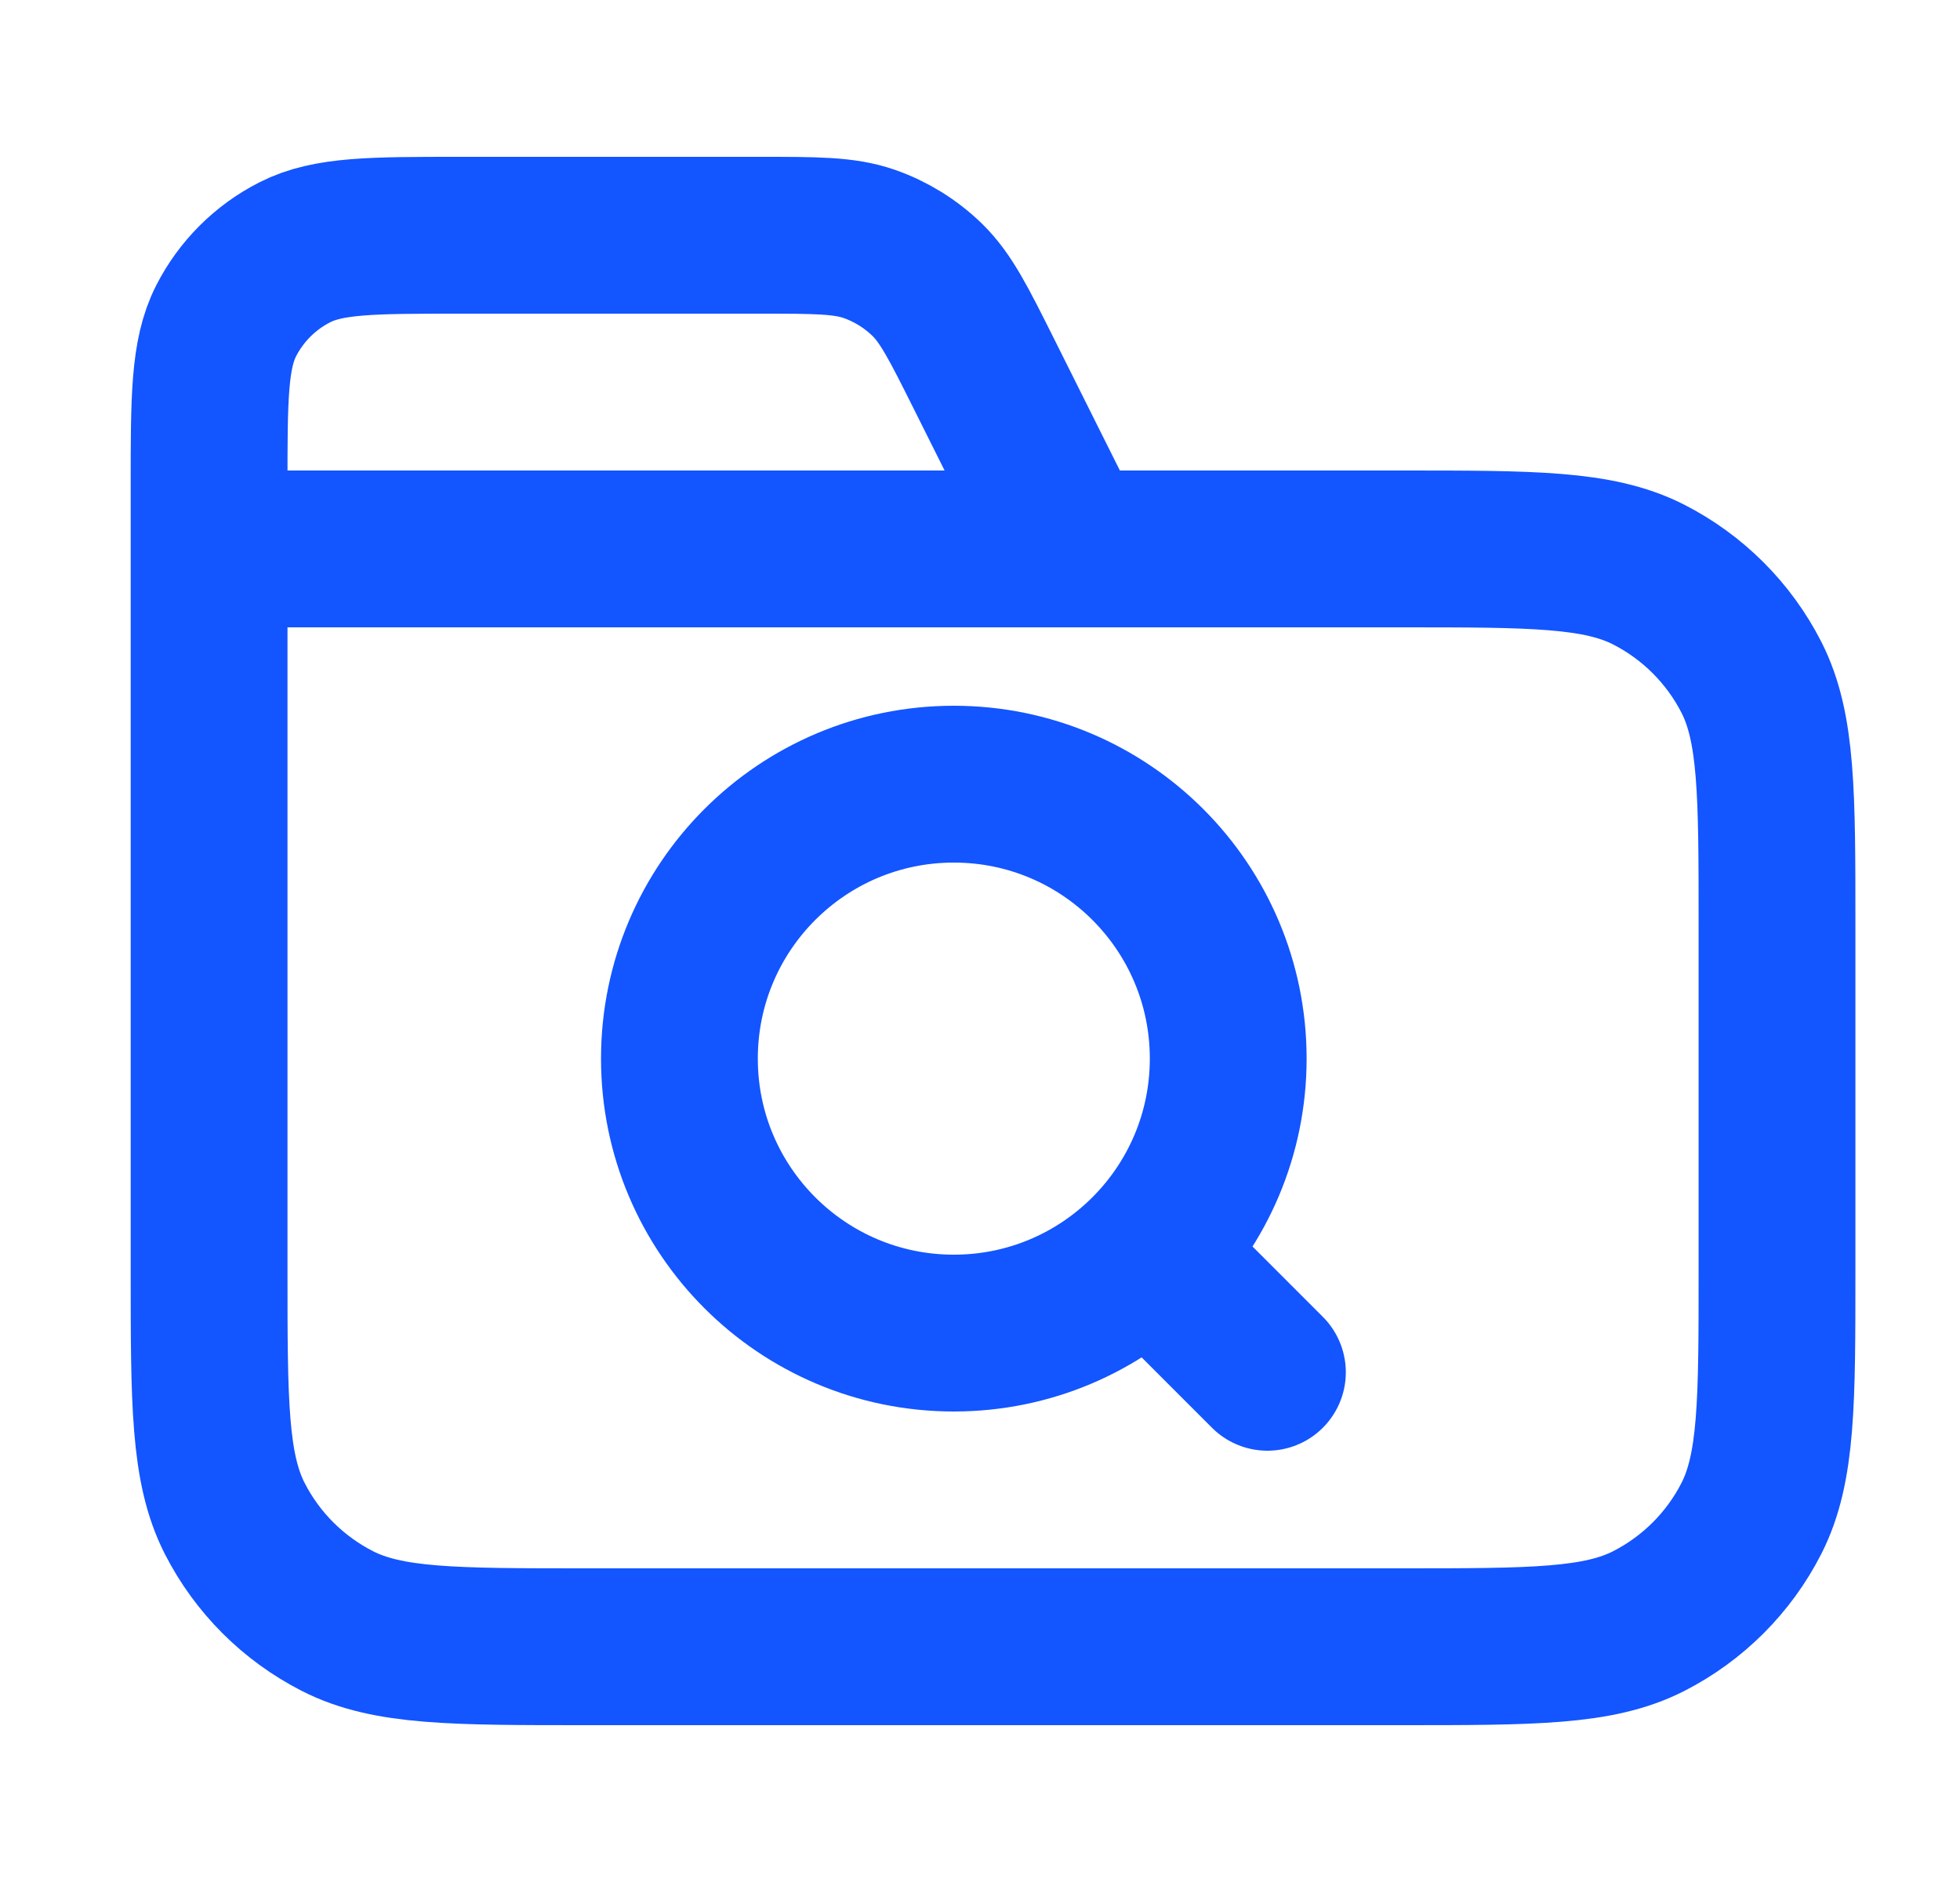 <svg width="25" height="24" viewBox="0 0 25 24" fill="none" xmlns="http://www.w3.org/2000/svg">
<path d="M13.666 7L12.551 4.769C12.23 4.127 12.069 3.806 11.83 3.571C11.618 3.364 11.363 3.206 11.083 3.109C10.766 3 10.407 3 9.689 3H5.867C4.746 3 4.186 3 3.759 3.218C3.382 3.41 3.076 3.716 2.884 4.092C2.667 4.52 2.667 5.08 2.667 6.2V7M2.667 7H17.866C19.547 7 20.387 7 21.029 7.327C21.593 7.615 22.052 8.074 22.34 8.638C22.666 9.28 22.666 10.12 22.666 11.8V16.2C22.666 17.88 22.666 18.72 22.34 19.362C22.052 19.927 21.593 20.385 21.029 20.673C20.387 21 19.547 21 17.866 21H7.466C5.786 21 4.946 21 4.305 20.673C3.74 20.385 3.281 19.927 2.993 19.362C2.667 18.72 2.667 17.88 2.667 16.2V7ZM16.166 17.5L14.666 16M15.666 13.5C15.666 15.433 14.1 17 12.166 17C10.233 17 8.666 15.433 8.666 13.5C8.666 11.567 10.233 10 12.166 10C14.1 10 15.666 11.567 15.666 13.5Z" stroke="#1355FF" stroke-width="2" stroke-linecap="round" stroke-linejoin="round"/>
</svg>

